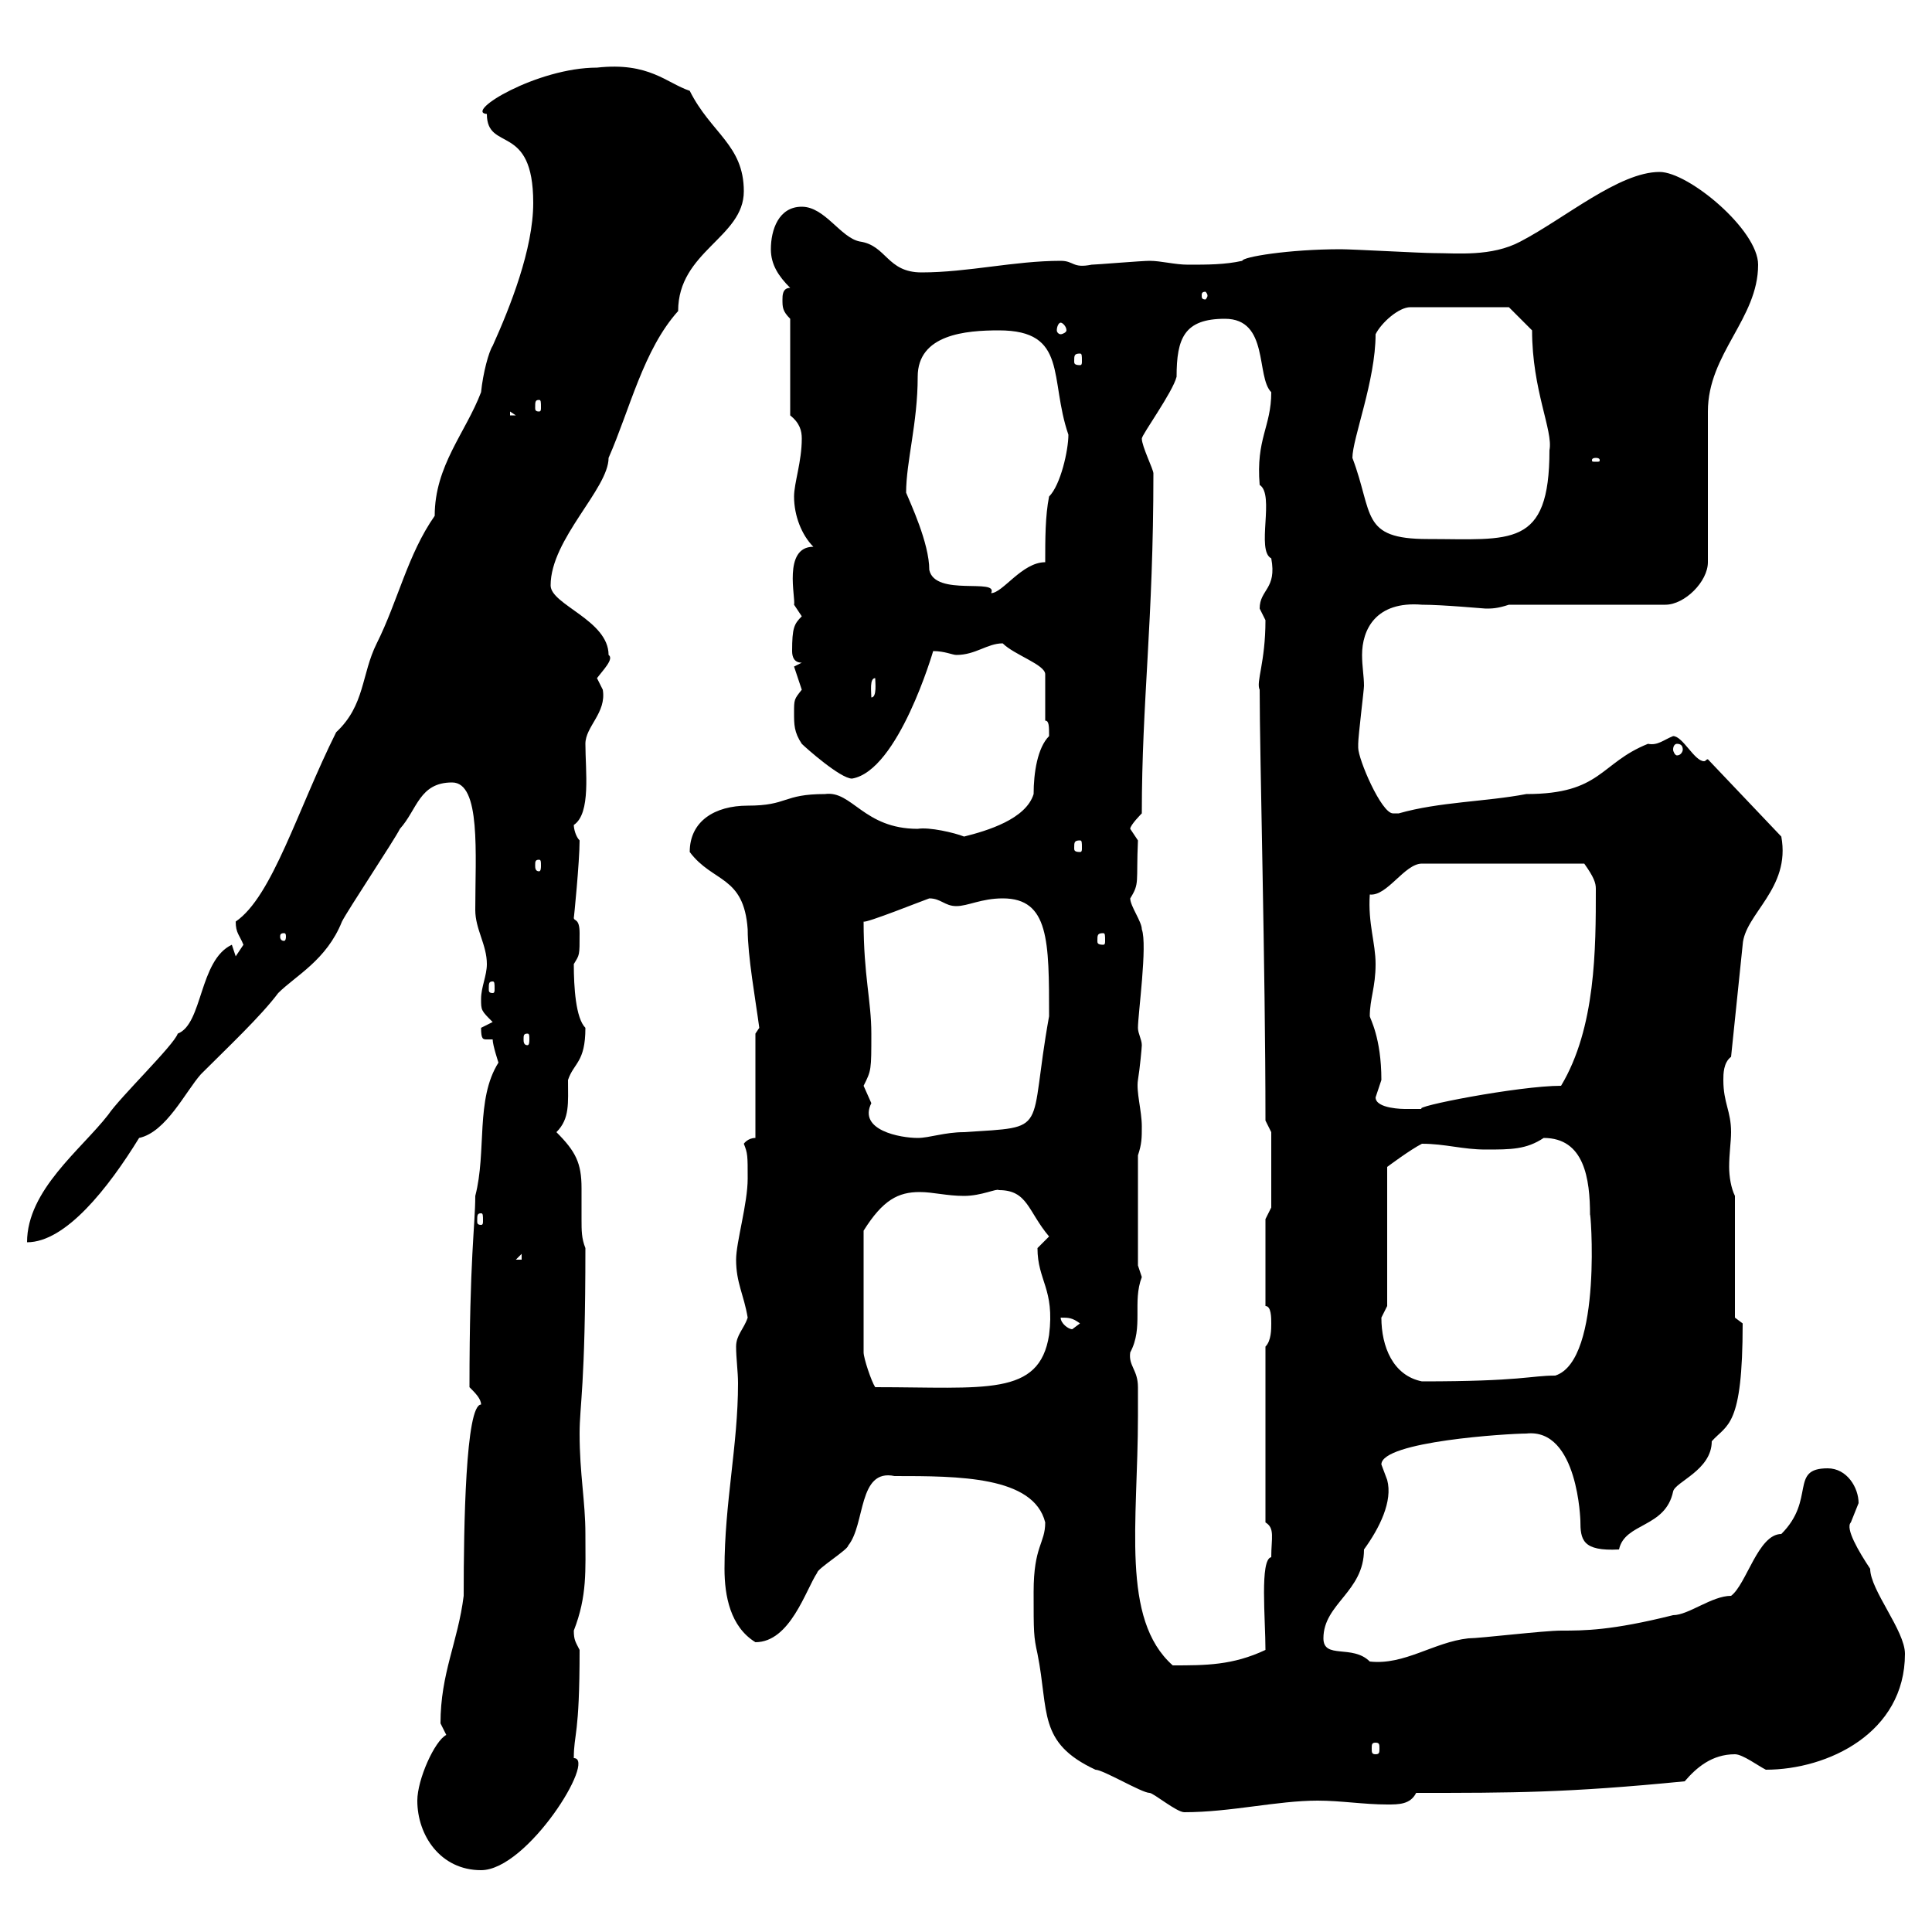 <svg xmlns="http://www.w3.org/2000/svg" xmlns:xlink="http://www.w3.org/1999/xlink" width="300" height="300"><path d="M64.80 279.60C64.80 285 68.40 290.40 74.70 290.40C81.90 290.40 92.70 273 89.10 273C89.10 269.10 90 269.70 90 256.20C89.40 255 89.10 254.70 89.10 253.20C91.20 247.80 90.90 243.90 90.90 238.20C90.90 233.10 90 228.90 90 222.60C90 218.10 90.90 215.40 90.90 193.80C90.30 192.30 90.30 191.10 90.30 189.30C90.30 187.80 90.30 186 90.30 184.50C90.30 180.60 89.40 178.80 86.40 175.80C88.50 173.70 88.20 171.30 88.20 167.70C89.10 165 90.90 165 90.90 159.60C89.40 158.10 89.10 153.30 89.10 149.70C90 148.20 90 148.50 90 144.90C90 142.50 89.10 143.10 89.10 142.50C89.10 142.80 90 133.80 90 130.50C89.40 129.90 89.10 128.70 89.10 128.10C91.80 126.30 90.90 119.70 90.90 115.50C90.90 112.80 94.20 110.70 93.60 107.10C93.60 107.10 92.70 105.30 92.70 105.30C93.60 104.10 95.40 102.30 94.50 101.70C94.50 96.30 85.50 93.90 85.50 90.90C85.50 83.70 94.50 75.90 94.50 71.10C97.80 63.60 99.90 54.30 105.30 48.30C105.30 39 115.50 36.90 115.50 29.70C115.50 22.50 110.40 20.70 107.10 14.10C103.50 12.90 100.80 9.60 92.70 10.50C83.40 10.50 72 17.40 75.60 17.70C75.60 23.70 82.80 18.90 82.80 31.50C82.80 38.70 79.20 47.70 76.50 53.70C75.90 54.60 75 57.90 74.70 60.90C72.30 67.20 67.50 72.30 67.50 80.10C63.30 86.10 61.80 93.30 58.50 99.90C56.10 104.70 56.70 109.50 52.20 113.70C46.20 125.70 42.30 139.20 36.60 143.10C36.60 144.90 37.20 145.20 37.80 146.70C37.80 146.70 36.60 148.50 36.60 148.50L36 146.70C30.90 149.10 31.50 159 27.60 160.50C27 162.30 18.60 170.40 16.80 173.10C12.60 178.50 4.20 184.80 4.20 192.90C10.20 192.90 16.80 184.50 21.60 176.70C25.80 175.80 28.80 169.50 31.20 166.80C35.40 162.60 40.50 157.80 43.20 154.20C45.90 151.50 50.70 149.10 53.10 143.10C54 141.30 61.20 130.50 62.10 128.70C64.80 125.70 65.10 121.50 70.20 121.50C74.70 121.50 73.80 132.60 73.80 141.30C73.80 144.30 75.60 146.70 75.60 149.70C75.60 151.50 74.70 153.30 74.70 155.10C74.70 156.90 74.70 156.90 76.50 158.70C76.50 158.70 74.70 159.60 74.70 159.60C74.70 161.40 75 161.40 75.60 161.40C75.90 161.40 76.20 161.40 76.50 161.40C76.50 162.30 77.40 165 77.40 165C73.80 170.70 75.60 178.80 73.80 185.70C73.80 190.20 72.90 195.30 72.90 215.40C73.80 216.30 74.70 217.20 74.70 218.10C72.30 218.10 72 237 72 247.80C71.10 255 68.40 259.80 68.40 267.60C68.40 267.60 69.30 269.40 69.30 269.40C67.50 270.30 64.80 276.30 64.80 279.60ZM160.50 247.20C160.50 253.50 160.50 254.10 161.10 256.80C162.90 265.80 161.10 270.60 170.10 274.80C171.30 274.80 177.30 278.40 178.50 278.40C179.10 278.40 182.70 281.40 183.90 281.40C191.10 281.40 198.30 279.60 204.60 279.60C208.20 279.60 211.80 280.20 215.40 280.20C217.20 280.20 219 280.20 219.90 278.40C234.90 278.40 243.30 278.40 261.60 276.60C263.40 274.50 265.80 272.40 269.40 272.40C270.60 272.40 273 274.20 274.20 274.80C283.80 274.80 295.80 269.10 295.80 256.80C295.80 253.20 290.40 246.90 290.40 243.60C288.60 240.90 286.50 237.30 287.40 236.40C287.40 236.40 288.60 233.40 288.60 233.40C288.60 231 286.80 228 283.80 228C277.80 228 282 232.80 276.60 238.20C273 238.20 271.20 246 268.80 247.80C265.80 247.80 262.20 250.80 259.80 250.80C250.20 253.20 246 253.20 242.40 253.20C239.70 253.20 229.80 254.40 228 254.40C222.60 255 218.10 258.60 212.70 258C210 255.30 205.50 257.70 205.50 254.40C205.50 249 211.80 247.20 211.80 240.60C214.20 237.30 216.30 233.10 215.40 229.80C215.40 229.80 214.50 227.40 214.50 227.40C214.50 223.80 234.30 222.60 237 222.60C245.10 221.70 245.40 236.40 245.40 236.10C245.40 239.10 245.70 240.90 251.40 240.60C252.30 236.40 258.60 237.30 259.80 231.60C260.10 230.10 265.80 228.30 265.80 223.80C268.20 221.10 270.60 221.70 270.60 205.50C270.60 205.50 269.40 204.60 269.40 204.60L269.40 185.70C268.80 184.50 268.50 182.70 268.50 181.20C268.50 179.10 268.80 177.30 268.80 175.80C268.80 172.50 267.60 171.30 267.60 167.70C267.60 166.80 267.60 165 268.80 164.10L270.60 146.70C270.90 141.90 278.10 138 276.60 129.90L265.20 117.90C264.90 117.90 264.90 118.20 264.60 118.20C263.10 118.20 261.30 114.30 259.80 114.30C258.30 114.90 257.40 115.80 255.90 115.50C248.40 118.50 248.70 123.30 237 123.30C230.70 124.50 223.50 124.50 217.20 126.30C217.20 126.30 217.20 126.30 216.30 126.30C214.50 126.30 210.90 117.90 210.90 116.10C210.90 116.10 210.90 115.50 210.90 115.50C210.90 114.30 211.80 107.10 211.80 106.50C211.80 105 211.50 103.50 211.50 101.70C211.50 97.80 213.60 93.30 220.80 93.90C224.10 93.90 230.40 94.50 230.70 94.50C231.60 94.50 232.50 94.50 234.30 93.90L258.60 93.90C261.60 93.90 265.20 90.30 265.20 87.30L265.20 63.90C265.20 54.90 273 49.50 273 41.10C273 35.70 262.20 26.70 257.70 26.70C251.40 26.70 243 33.90 236.10 37.50C231.60 39.90 226.20 39.30 222.60 39.30C220.80 39.30 210 38.70 208.20 38.70C200.10 38.70 192.90 39.90 192.90 40.50C190.20 41.10 187.50 41.10 184.50 41.10C182.40 41.10 180.30 40.50 178.50 40.50C177.30 40.50 170.10 41.10 169.50 41.10C166.50 41.70 166.80 40.50 164.70 40.50C157.50 40.50 150.30 42.30 143.10 42.30C137.70 42.30 137.70 38.10 133.50 37.50C130.50 36.90 128.10 32.10 124.50 32.10C120.90 32.10 119.70 35.70 119.70 38.70C119.70 41.10 120.90 42.90 122.70 44.70C121.50 44.70 121.50 45.90 121.50 46.50C121.50 47.70 121.50 48.30 122.70 49.50L122.70 64.50C124.20 65.70 124.50 66.90 124.50 68.10C124.50 71.70 123.30 75 123.30 77.10C123.30 80.10 124.50 83.10 126.30 84.90C121.50 84.90 123.60 93 123.30 93.90C123.30 93.90 124.50 95.70 124.50 95.70C123.30 96.90 123 97.50 123 101.10C123 102 123.30 102.90 124.50 102.90C124.50 102.90 123.30 103.50 123.30 103.50C123.30 103.50 124.50 107.10 124.50 107.10C123.30 108.60 123.30 108.60 123.30 110.70C123.30 112.50 123.30 113.70 124.50 115.50C125.10 116.10 130.50 120.90 132.30 120.90C139.50 119.70 144.90 101.10 144.90 101.10C146.70 101.10 147.90 101.70 148.50 101.70C151.50 101.70 153.30 99.90 155.70 99.90C157.50 101.70 162.30 103.20 162.30 104.70L162.30 111.90C162.90 111.90 162.90 112.80 162.90 114.30C161.10 116.10 160.50 120 160.50 123.30C159.30 127.20 153.30 129 149.70 129.90C148.20 129.30 144.30 128.40 142.50 128.70C134.10 128.70 132.30 122.70 128.10 123.30C121.50 123.30 122.40 125.10 116.10 125.10C111 125.10 107.10 127.50 107.10 132.30C110.70 137.10 115.50 135.90 116.10 144.30C116.10 148.50 117.30 155.10 117.90 159.60L117.30 160.50L117.30 176.70C116.10 176.70 115.50 177.60 115.50 177.60C116.10 179.10 116.10 179.40 116.10 183C116.10 186.90 114.30 192.90 114.30 195.60C114.30 199.20 115.50 201 116.10 204.60C115.50 206.40 114.30 207.30 114.30 209.10C114.30 210.90 114.60 213 114.60 214.80C114.60 224.40 112.50 233.40 112.50 243.60C112.50 247.80 113.40 252.60 117.30 255C122.70 255 125.10 246.90 126.90 244.20C126.90 243.60 131.70 240.60 131.70 240C134.40 236.70 133.20 228 138.90 229.20C148.80 229.20 160.50 229.20 162.30 236.40C162.30 239.70 160.50 240 160.50 247.20ZM213.60 270.60C214.20 270.60 214.20 270.90 214.20 271.50C214.20 272.10 214.20 272.40 213.60 272.40C213 272.40 213 272.10 213 271.50C213 270.90 213 270.60 213.60 270.60ZM176.70 215.40C176.70 212.70 175.20 212.10 175.50 210C177.60 206.10 175.80 202.20 177.30 198.30C177.30 198.30 176.70 196.50 176.70 196.50L176.70 179.40C177.30 177.60 177.30 176.70 177.30 174.90C177.30 172.50 176.40 169.50 176.70 167.70C177 165.90 177.30 162.60 177.30 162.30C177.30 161.40 176.70 160.50 176.70 159.60C176.70 157.50 178.20 146.70 177.30 144.30C177.30 143.10 175.50 140.70 175.50 139.50C177 137.10 176.40 137.10 176.70 130.50C176.70 130.50 175.50 128.70 175.50 128.70C175.50 128.10 177.30 126.30 177.30 126.30C177.30 108.90 179.10 96.60 179.10 73.50C179.10 72.90 177.30 69.30 177.30 68.10C177.30 67.50 182.10 60.90 182.70 58.50C182.70 52.50 183.90 49.50 190.20 49.50C197.10 49.50 195 58.50 197.40 60.90C197.40 66.30 195 68.10 195.60 75.30C198 76.80 195 85.50 197.40 86.70C198.30 91.50 195.60 91.50 195.60 94.50C195.60 94.50 196.50 96.30 196.50 96.30C196.50 102.90 195 105.90 195.60 107.10C195.60 117.30 196.50 150.30 196.50 174L197.40 175.80L197.40 187.50L196.50 189.30L196.50 202.80C197.40 202.80 197.40 204.60 197.40 205.50C197.40 206.40 197.40 208.20 196.50 209.10L196.50 236.40C198 237.30 197.40 238.80 197.40 241.80C195.60 242.10 196.50 251.40 196.50 256.20C191.40 258.60 187.20 258.60 182.10 258.60C174 251.40 176.70 236.40 176.70 219.90ZM155.10 184.80C159.60 184.80 159.60 188.10 162.90 192C162.90 192 161.10 193.80 161.10 193.80C161.10 198.90 163.80 200.10 162.90 207.30C161.40 216.90 153 215.40 135.90 215.40C135.30 214.50 134.10 210.90 134.10 210L134.10 191.10C137.10 186.30 139.50 185.10 142.80 185.10C144.90 185.10 147 185.70 149.70 185.70C152.40 185.70 154.80 184.50 155.10 184.80ZM214.50 204.60C214.50 204.60 215.40 202.80 215.40 202.80L215.40 181.20C215.40 181.20 219 178.50 220.80 177.60C224.40 177.60 227.10 178.50 230.70 178.50C234.60 178.50 237 178.50 239.70 176.70C246 176.70 246.90 183 246.90 188.70C246.90 186.90 249 211.20 241.50 213.60C237.60 213.60 236.40 214.50 220.80 214.50C216.30 213.60 214.50 209.10 214.50 204.60ZM164.70 204.60C165.90 204.60 166.50 204.60 167.70 205.50C167.70 205.50 166.50 206.40 166.50 206.40C165.90 206.40 164.70 205.50 164.70 204.60ZM81 194.70L81 195.60L80.10 195.60ZM74.70 188.40C75 188.40 75 188.70 75 189.60C75 189.90 75 190.20 74.70 190.20C74.10 190.20 74.10 189.90 74.10 189.60C74.10 188.70 74.10 188.40 74.70 188.40ZM134.10 168.60C135.30 166.20 135.30 166.20 135.30 160.50C135.30 155.40 134.10 151.50 134.10 143.10C134.40 143.40 143.40 139.80 144.30 139.50C146.10 139.50 146.70 140.70 148.50 140.70C150.30 140.70 152.40 139.50 155.70 139.50C162.90 139.50 162.90 146.10 162.90 157.80C159.60 176.10 163.20 174.90 149.70 175.80C146.70 175.80 144.30 176.70 142.50 176.70C139.80 176.70 133.20 175.50 135.30 171.30C135.30 171.30 134.10 168.60 134.10 168.60ZM213.60 170.40C213.60 170.40 214.50 167.70 214.50 167.70C214.50 161.10 212.70 158.10 212.70 157.80C212.70 155.10 213.60 153.30 213.60 149.70C213.60 146.40 212.40 143.40 212.70 138.90C215.40 139.20 218.10 134.10 220.80 134.10L246 134.10C247.50 136.20 247.80 137.10 247.80 138C247.80 147.30 247.80 159.60 242.40 168.60C235.80 168.60 219 171.90 220.80 172.20C220.80 172.20 219 172.20 218.10 172.20C218.10 172.20 213.60 172.20 213.60 170.40ZM81.90 160.50C82.20 160.50 82.20 160.80 82.20 161.40C82.20 161.70 82.20 162.30 81.90 162.30C81.30 162.30 81.30 161.70 81.30 161.40C81.30 160.80 81.30 160.50 81.90 160.50ZM76.50 152.40C76.80 152.40 76.80 152.70 76.80 153.60C76.80 153.90 76.80 154.20 76.50 154.20C75.90 154.20 75.90 153.90 75.90 153.60C75.90 152.70 75.90 152.40 76.50 152.40ZM44.10 144.90C44.40 144.90 44.40 145.20 44.40 145.50C44.40 145.50 44.40 146.10 44.10 146.10C43.50 146.10 43.50 145.50 43.50 145.50C43.50 145.20 43.50 144.90 44.10 144.90ZM171.30 144.90C171.60 144.90 171.60 145.20 171.60 146.10C171.60 146.40 171.60 146.70 171.30 146.70C170.40 146.70 170.40 146.40 170.40 146.10C170.40 145.20 170.40 144.90 171.30 144.90ZM83.70 133.50C84 133.50 84 133.80 84 134.40C84 134.70 84 135.30 83.70 135.30C83.10 135.30 83.10 134.70 83.10 134.40C83.10 133.80 83.10 133.50 83.70 133.50ZM167.70 130.50C168 130.50 168 130.80 168 131.70C168 132 168 132.30 167.70 132.30C166.80 132.30 166.80 132 166.80 131.70C166.80 130.80 166.80 130.50 167.70 130.50ZM260.40 115.50C261 115.50 261.30 115.80 261.30 116.40C261.30 116.70 261 117.30 260.40 117.30C260.10 117.30 259.80 116.70 259.80 116.40C259.80 115.80 260.10 115.50 260.40 115.50ZM135.90 105.30C135.90 105.90 136.20 108.30 135.30 108.30C135.30 107.40 135 105.30 135.90 105.30ZM140.70 76.50C140.70 71.70 142.50 65.70 142.50 58.50C142.50 51.90 150 51.30 155.10 51.30C165.90 51.30 162.90 58.80 165.90 67.50C165.90 69.90 164.70 75.30 162.90 77.10C162.30 80.10 162.30 83.70 162.30 87.30C158.70 87.30 155.70 92.10 153.90 92.10C155.10 89.70 145.20 92.70 144.30 88.50C144.30 84.30 141.30 78 140.70 76.50ZM210 71.10C210 68.10 213.60 59.10 213.60 51.90C214.50 50.10 217.20 47.70 219 47.70L234.30 47.70L237.90 51.30C237.90 60.60 241.20 66.90 240.60 69.90C240.60 85.20 234.60 83.70 221.70 83.70C211.20 83.70 213.30 79.80 210 71.10ZM247.80 71.10C248.40 71.10 248.40 71.40 248.40 71.40C248.40 71.70 248.40 71.70 247.80 71.70C247.20 71.70 247.20 71.70 247.20 71.40C247.20 71.40 247.20 71.10 247.80 71.10ZM79.20 63.90L80.10 64.50L79.20 64.50ZM83.70 62.10C84 62.10 84 62.40 84 63.30C84 63.60 84 63.90 83.70 63.90C83.10 63.90 83.10 63.60 83.10 63.30C83.10 62.40 83.10 62.10 83.70 62.10ZM167.70 54.90C168 54.90 168 55.20 168 56.10C168 56.40 168 56.70 167.70 56.70C166.80 56.70 166.80 56.40 166.80 56.10C166.80 55.20 166.80 54.90 167.70 54.90ZM164.70 50.10C165 50.10 165.60 50.70 165.60 51.30C165.60 51.60 165 51.90 164.70 51.90C164.40 51.90 164.10 51.60 164.10 51.30C164.10 50.70 164.40 50.10 164.70 50.10ZM187.50 45.90C187.50 46.20 187.20 46.50 187.20 46.50C186.60 46.50 186.60 46.20 186.60 45.90C186.60 45.60 186.60 45.30 187.20 45.30C187.20 45.30 187.50 45.60 187.50 45.90Z"/></svg>
